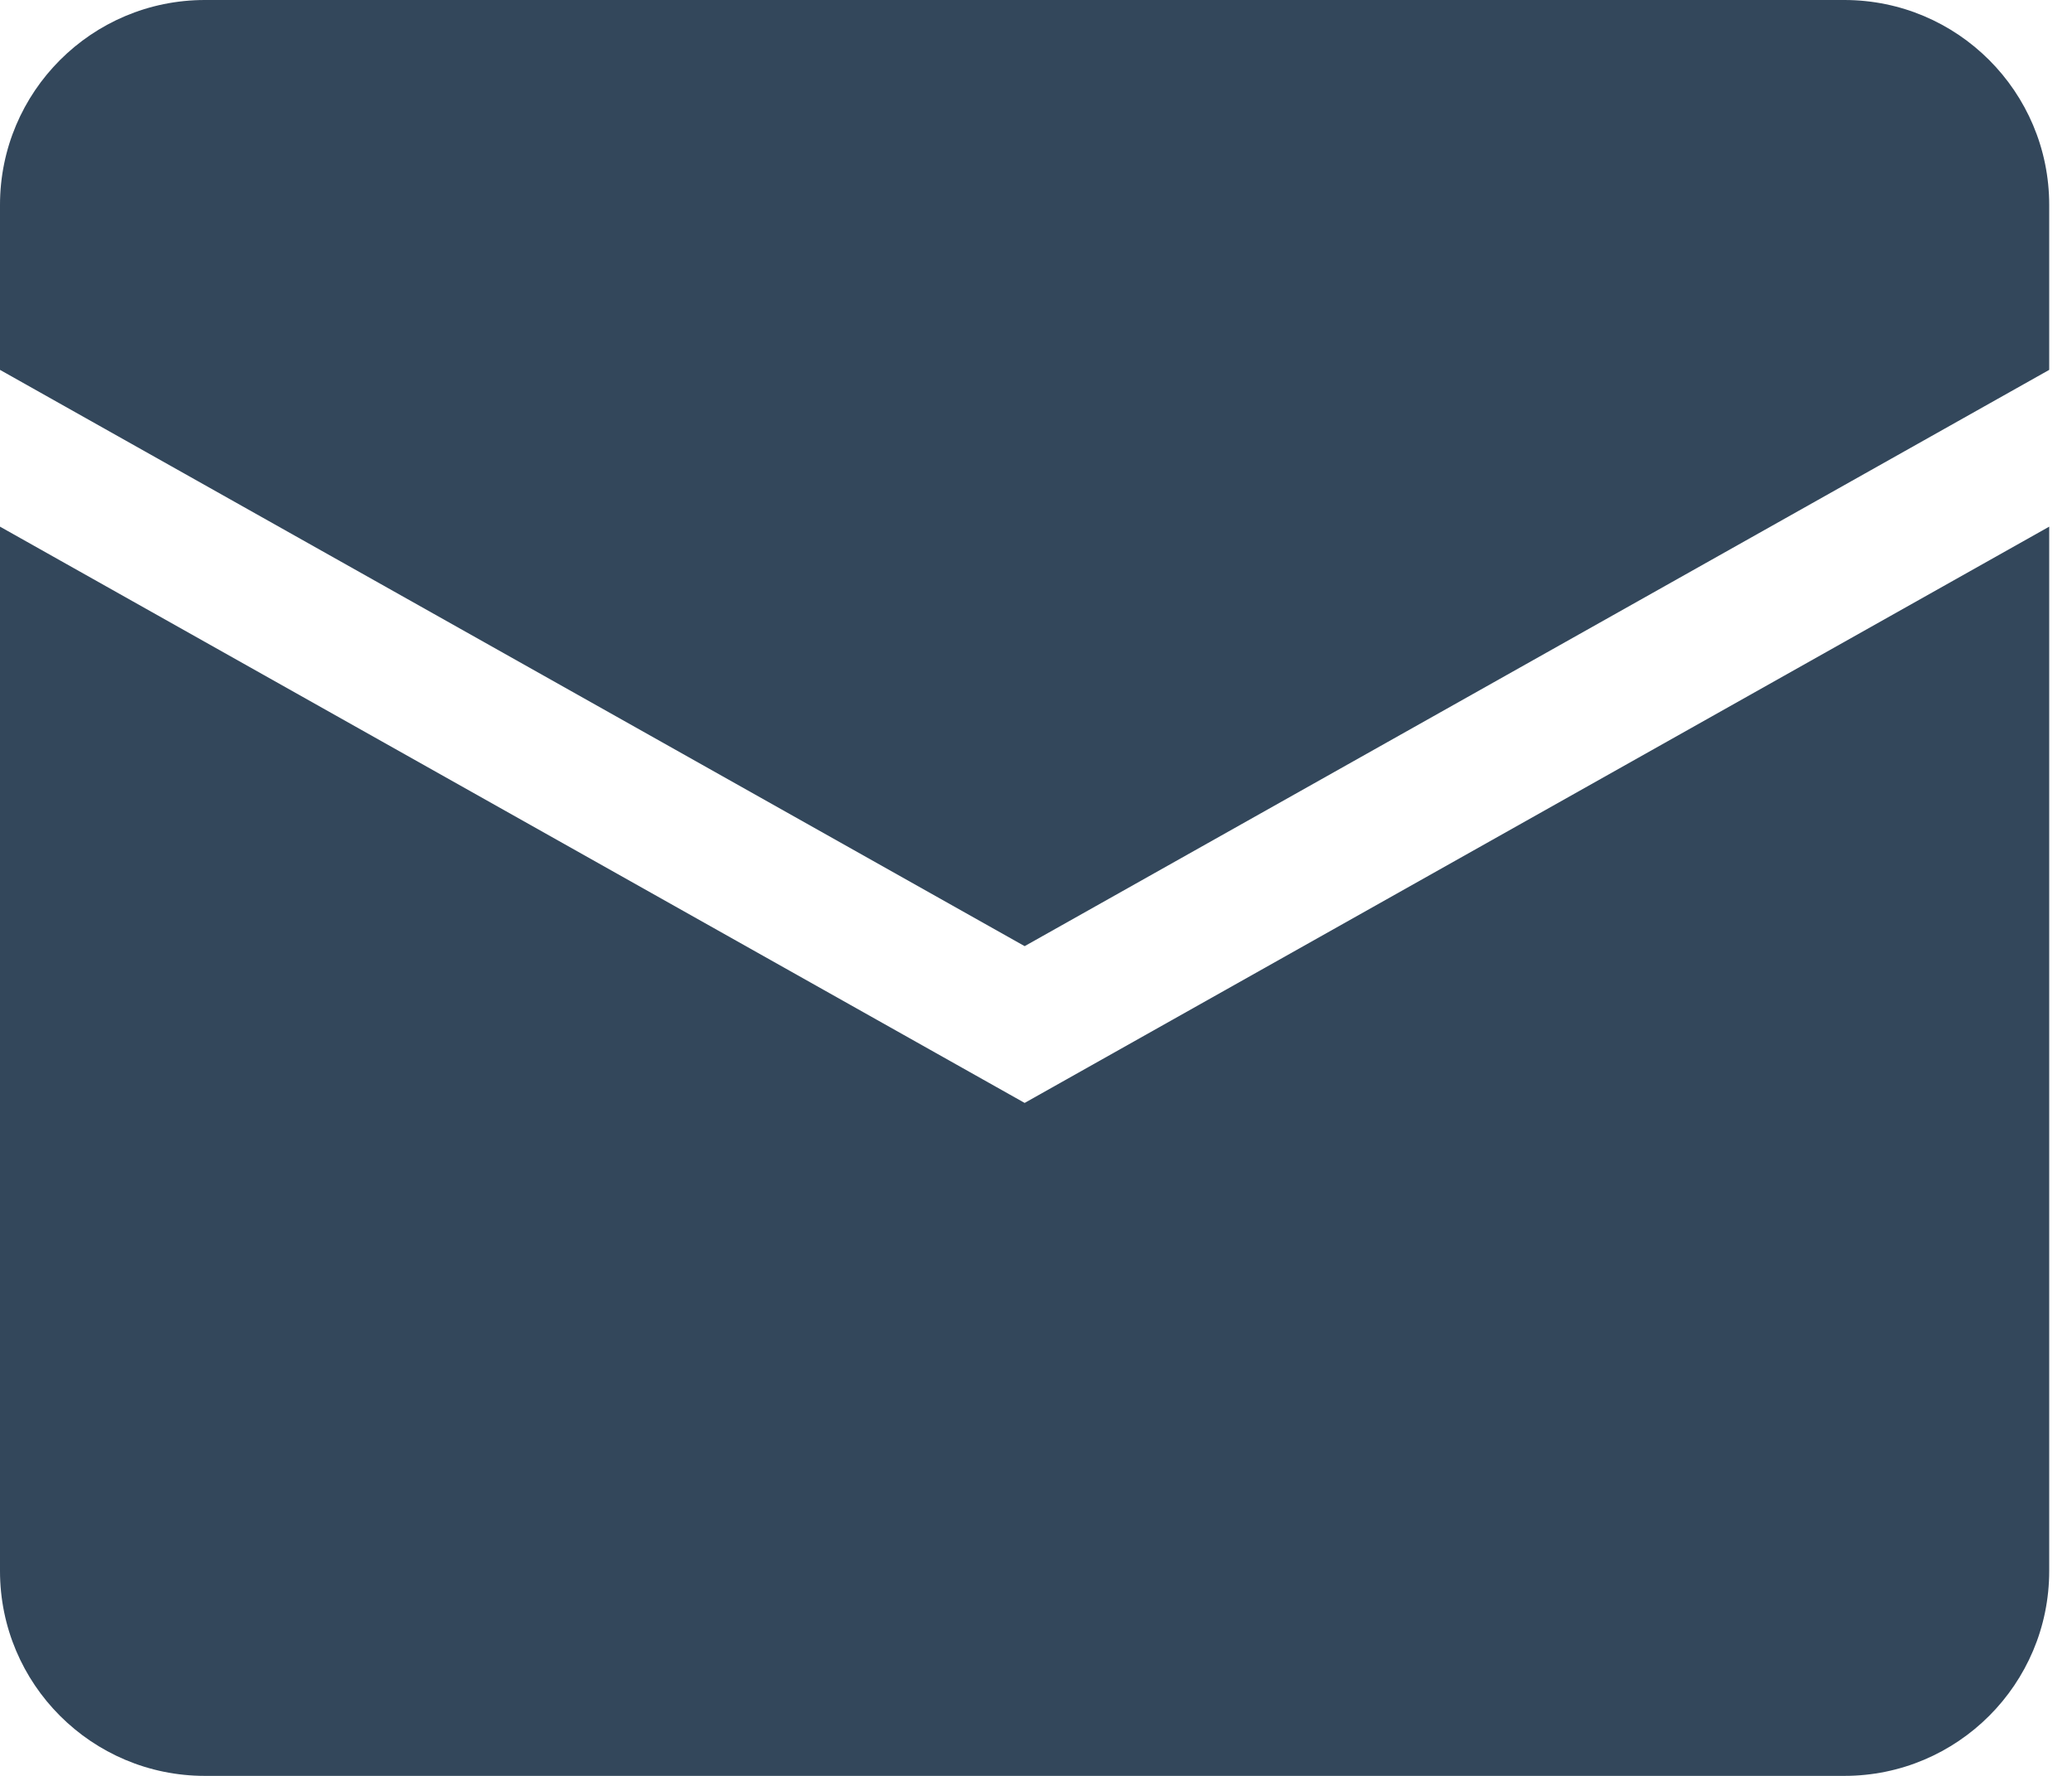 <svg width="21" height="18" viewBox="0 0 21 18" fill="none" xmlns="http://www.w3.org/2000/svg">
<path d="M0 2.077C0 0.93 0.93 0 2.077 0H18.692C19.839 0 20.769 0.93 20.769 2.077V3.749L10.385 9.59L0 3.749V2.077Z" fill="#33475B"/>
<path d="M0 5.338V15.923C0 17.07 0.93 18 2.077 18H18.692C19.839 18 20.769 17.07 20.769 15.923V5.338L10.385 11.179L0 5.338Z" fill="#33475B"/>
</svg>
